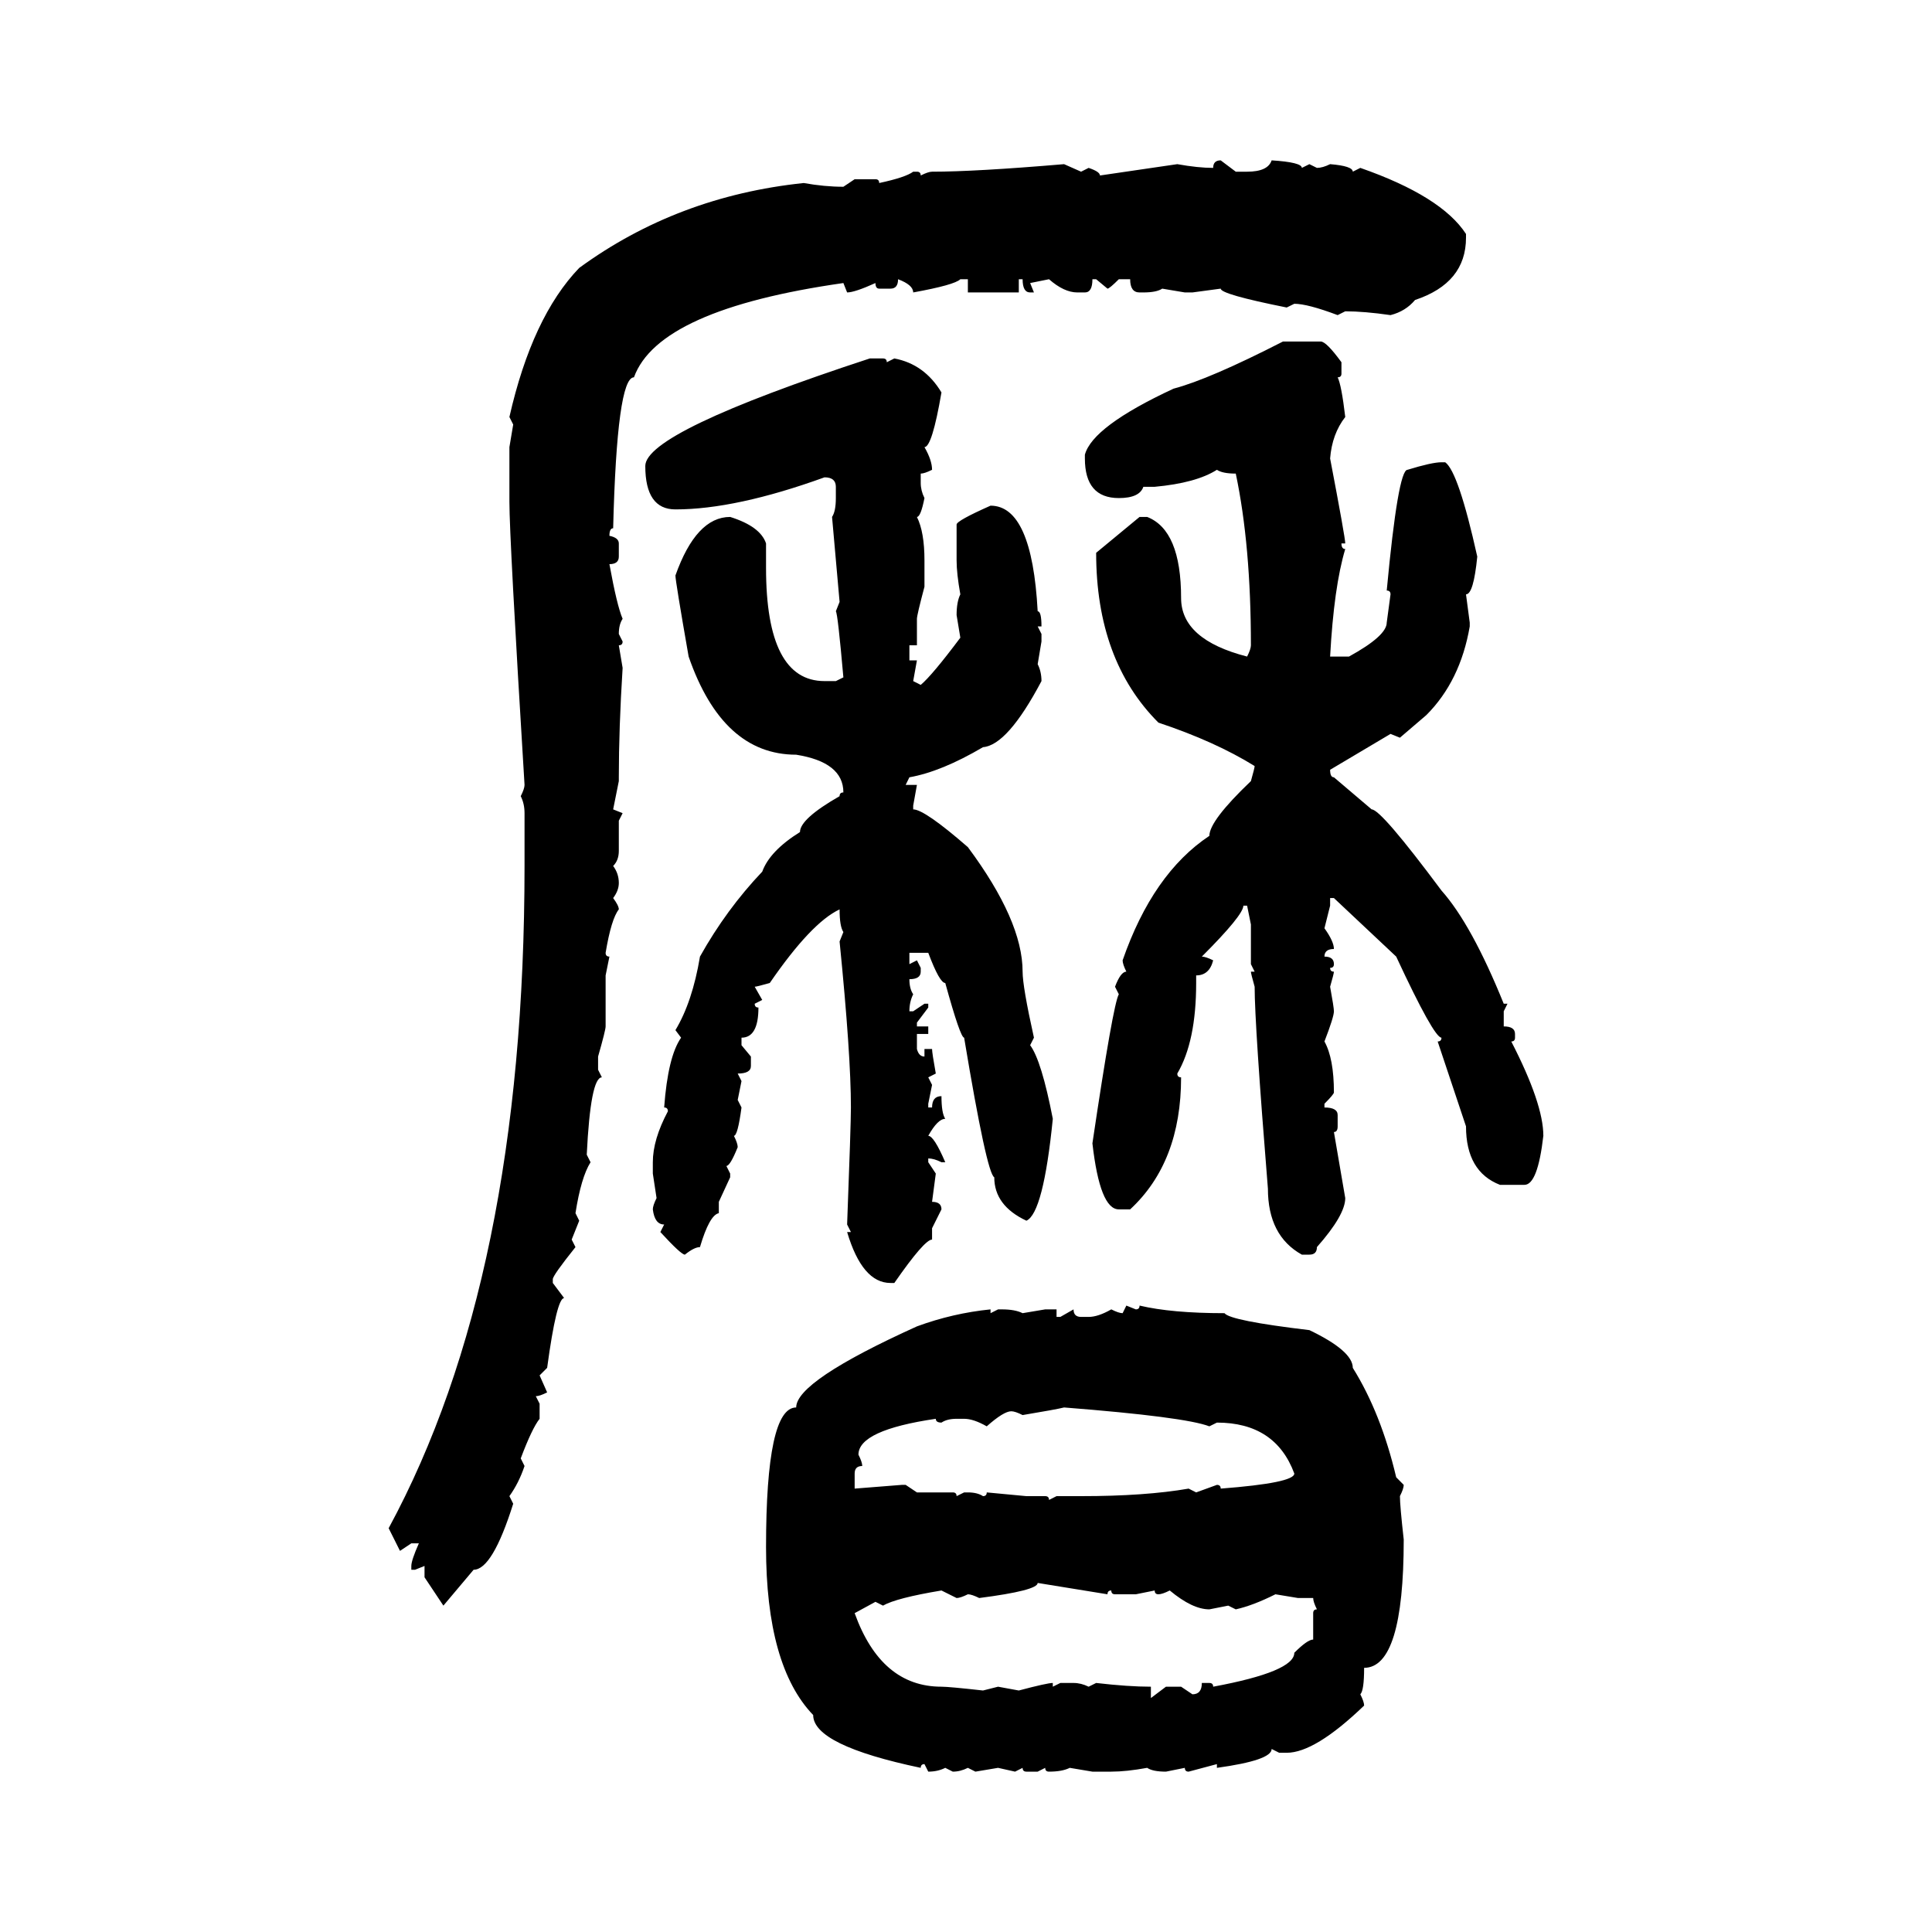 <svg xmlns="http://www.w3.org/2000/svg" xmlns:xlink="http://www.w3.org/1999/xlink" width="300" height="300"><path d="M189.55 24.90L189.55 24.90L191.89 26.66L193.65 26.66Q196.88 26.66 197.46 24.90L197.46 24.90Q202.15 25.20 202.15 26.07L202.15 26.07L203.32 25.49L204.49 26.07Q205.37 26.07 206.54 25.49L206.54 25.49Q210.06 25.78 210.06 26.66L210.06 26.66L211.23 26.07Q223.83 30.47 227.64 36.33L227.64 36.33L227.64 36.91Q227.64 43.95 219.73 46.58L219.73 46.58Q218.26 48.34 215.92 48.93L215.92 48.93Q211.82 48.34 208.89 48.34L208.89 48.34L207.71 48.93Q203.03 47.17 200.98 47.17L200.98 47.17L199.80 47.75Q189.55 45.70 189.55 44.82L189.55 44.82L185.16 45.41L183.98 45.41L180.47 44.82Q179.59 45.41 177.54 45.41L177.54 45.41L176.95 45.41Q175.49 45.41 175.49 43.36L175.49 43.36L173.73 43.36Q172.27 44.82 171.97 44.82L171.97 44.82L170.21 43.36L169.63 43.36Q169.63 45.41 168.46 45.41L168.46 45.41L167.29 45.41Q165.23 45.41 162.89 43.36L162.89 43.36L159.96 43.95L160.55 45.41L159.96 45.41Q158.79 45.41 158.79 43.36L158.79 43.36L158.20 43.36L158.20 45.41L150.29 45.41L150.29 43.36L149.12 43.36Q148.24 44.24 141.80 45.41L141.80 45.41Q141.80 44.24 139.45 43.36L139.45 43.36Q139.45 44.82 138.28 44.82L138.28 44.82L136.52 44.82Q135.94 44.82 135.94 43.95L135.94 43.95Q132.71 45.41 131.54 45.41L131.54 45.41L130.96 43.95Q102.25 48.05 98.44 58.59L98.44 58.59Q95.80 58.59 95.21 82.03L95.21 82.03Q94.63 82.03 94.63 83.20L94.63 83.20Q96.09 83.50 96.09 84.38L96.09 84.38L96.09 86.43Q96.09 87.60 94.63 87.60L94.63 87.60Q95.80 94.04 96.68 96.09L96.68 96.09Q96.09 96.97 96.09 98.44L96.09 98.44L96.68 99.61Q96.68 100.20 96.09 100.20L96.09 100.20L96.68 103.71Q96.09 113.09 96.09 120.70L96.09 120.70L96.09 121.29L95.21 125.68L96.68 126.27L96.09 127.44L96.09 132.13Q96.09 133.59 95.21 134.47L95.21 134.47Q96.09 135.64 96.09 137.11L96.09 137.11Q96.09 138.28 95.21 139.45L95.21 139.45Q96.09 140.63 96.09 141.21L96.09 141.21Q94.92 142.68 94.04 147.95L94.04 147.95Q94.04 148.54 94.63 148.54L94.63 148.54L94.04 151.46L94.04 159.38Q94.04 159.96 92.87 164.06L92.87 164.06L92.87 166.11L93.46 167.29Q91.70 167.29 91.11 179.30L91.11 179.30L91.70 180.47Q90.23 182.81 89.36 188.38L89.36 188.38L89.94 189.55L88.77 192.48L89.36 193.65Q85.84 198.05 85.84 198.63L85.84 198.63L85.84 199.22L87.60 201.56Q86.43 201.56 84.96 212.40L84.96 212.40L83.79 213.57L84.96 216.21Q83.79 216.80 83.20 216.80L83.20 216.80L83.79 217.97L83.79 220.31Q82.62 221.78 80.86 226.46L80.86 226.46L81.45 227.64Q80.57 230.27 79.10 232.32L79.10 232.32L79.69 233.50Q76.46 243.75 73.54 243.75L73.54 243.75L68.85 249.32L65.92 244.92L65.92 243.16L64.45 243.75L63.87 243.75L63.87 243.16Q63.87 242.29 65.04 239.65L65.04 239.65L63.87 239.65L62.11 240.82L60.35 237.30Q81.45 198.34 81.45 134.47L81.45 134.47L81.45 126.27Q81.45 124.80 80.86 123.63L80.86 123.63Q81.45 122.46 81.45 121.88L81.45 121.88Q79.10 83.50 79.10 77.93L79.10 77.93L79.10 69.43L79.69 65.92L79.10 64.75Q82.62 49.22 89.94 41.60L89.94 41.60Q105.18 30.47 124.80 28.42L124.80 28.42Q128.03 29.00 130.96 29.00L130.96 29.00L132.71 27.83L135.94 27.83Q136.52 27.83 136.52 28.42L136.52 28.42Q140.63 27.54 141.80 26.66L141.80 26.66L142.38 26.66Q142.97 26.66 142.97 27.25L142.97 27.25Q144.14 26.66 144.73 26.66L144.73 26.66Q151.46 26.66 165.23 25.49L165.23 25.49L167.87 26.66L169.04 26.07Q170.80 26.66 170.80 27.25L170.80 27.25L182.81 25.49Q186.04 26.07 188.38 26.07L188.38 26.07Q188.38 24.90 189.55 24.90ZM199.22 53.03L205.08 53.03Q205.96 53.03 208.30 56.25L208.30 56.25L208.30 58.01Q208.30 58.59 207.71 58.59L207.71 58.59Q208.30 59.77 208.89 64.75L208.89 64.75Q206.84 67.38 206.54 71.19L206.54 71.19Q208.89 83.50 208.89 84.38L208.89 84.38L208.30 84.38Q208.30 85.25 208.89 85.25L208.89 85.25Q207.13 91.11 206.54 101.95L206.54 101.95L209.47 101.95Q215.33 98.73 215.33 96.68L215.33 96.68L215.92 92.29Q215.92 91.70 215.33 91.70L215.33 91.70Q217.09 72.95 218.55 72.95L218.55 72.95Q222.36 71.78 223.83 71.78L223.83 71.78L224.41 71.78Q226.46 73.24 229.39 86.43L229.39 86.43Q228.81 92.29 227.64 92.29L227.64 92.29L228.22 96.68L228.22 97.27Q226.76 105.76 221.48 111.04L221.48 111.04L217.38 114.55L215.92 113.96L206.54 119.53Q206.54 120.70 207.13 120.70L207.13 120.70L212.99 125.68Q214.45 125.68 223.83 138.28L223.83 138.28Q228.52 143.55 233.50 155.86L233.50 155.86L234.08 155.86L233.50 157.03L233.50 159.38Q235.25 159.38 235.25 160.55L235.25 160.55L235.25 161.13Q235.25 161.72 234.67 161.72L234.67 161.72Q239.65 171.39 239.65 176.37L239.65 176.37Q238.77 183.98 236.72 183.98L236.72 183.98L232.91 183.98Q227.64 181.93 227.64 174.90L227.64 174.90L223.24 161.72Q223.83 161.72 223.83 161.13L223.83 161.13Q222.66 161.13 216.80 148.54L216.80 148.54L207.13 139.45L206.54 139.45L206.54 140.63L205.66 144.14Q207.13 146.19 207.13 147.36L207.13 147.36Q205.66 147.36 205.66 148.54L205.66 148.54Q207.13 148.54 207.13 149.71L207.13 149.71Q207.13 150.29 206.54 150.29L206.54 150.29Q206.54 150.88 207.13 150.88L207.13 150.88Q207.13 151.17 206.54 153.22L206.54 153.22Q207.13 156.45 207.13 157.03L207.13 157.03Q207.13 157.91 205.66 161.72L205.66 161.72Q207.13 164.36 207.13 169.63L207.13 169.63Q207.13 169.92 205.66 171.39L205.66 171.39L205.66 171.97Q207.71 171.97 207.71 173.14L207.71 173.14L207.71 174.90Q207.71 175.78 207.13 175.78L207.13 175.78L208.89 186.04Q208.89 188.67 204.49 193.65L204.49 193.65Q204.49 194.82 203.32 194.82L203.32 194.82L202.15 194.82Q196.88 191.89 196.88 184.57L196.88 184.57Q194.82 159.08 194.82 153.22L194.82 153.22Q194.24 151.17 194.24 150.88L194.24 150.88L194.82 150.88L194.24 149.71L194.24 143.55L193.65 140.63L193.07 140.63Q193.07 142.09 186.62 148.54L186.62 148.54Q187.21 148.54 188.38 149.12L188.38 149.12Q187.79 151.46 185.74 151.46L185.74 151.46L185.74 152.64Q185.74 161.72 182.81 166.70L182.81 166.70Q182.81 167.29 183.40 167.29L183.40 167.29Q183.40 180.47 175.49 187.79L175.49 187.79L173.73 187.79Q170.80 187.79 169.63 177.54L169.63 177.54Q172.85 155.86 173.73 154.39L173.73 154.39L173.14 153.22Q174.02 150.88 174.90 150.88L174.90 150.88Q174.32 149.71 174.32 149.12L174.32 149.12Q179.00 135.64 187.79 129.79L187.79 129.79Q187.79 127.44 194.24 121.29L194.24 121.29Q194.82 119.24 194.82 118.95L194.82 118.95Q188.67 115.14 179.88 112.21L179.88 112.21Q170.21 102.54 170.21 85.84L170.21 85.84L176.95 80.27L178.13 80.27Q183.40 82.32 183.40 92.87L183.40 92.87Q183.40 99.32 193.65 101.95L193.65 101.95Q194.24 100.78 194.24 100.20L194.24 100.20Q194.24 84.67 191.89 73.54L191.89 73.54Q189.84 73.54 188.96 72.95L188.96 72.95Q185.74 75 179.30 75.59L179.30 75.59L177.54 75.59Q176.95 77.34 173.73 77.34L173.73 77.34Q168.46 77.34 168.46 71.19L168.46 71.19L168.46 70.61Q169.63 66.21 182.23 60.35L182.23 60.35Q187.79 58.89 199.22 53.03L199.22 53.03ZM135.06 55.66L135.06 55.66L137.11 55.66Q137.70 55.66 137.70 56.25L137.70 56.25L138.87 55.66Q143.55 56.54 146.19 60.94L146.19 60.94Q144.73 69.43 143.55 69.43L143.55 69.43Q144.73 71.48 144.73 72.95L144.73 72.95Q143.55 73.54 142.97 73.54L142.97 73.54L142.97 75Q142.97 76.17 143.55 77.34L143.55 77.34Q142.97 80.27 142.38 80.27L142.38 80.27Q143.55 82.62 143.55 87.01L143.55 87.01L143.55 91.11Q142.38 95.51 142.38 96.09L142.38 96.09L142.38 100.20L141.21 100.20L141.21 102.54L142.38 102.54L141.80 105.76L142.97 106.35Q144.73 104.88 149.12 99.02L149.12 99.02L148.54 95.51Q148.54 93.46 149.12 92.29L149.12 92.29Q148.54 89.06 148.54 87.01L148.54 87.01L148.54 81.45Q148.54 80.86 153.81 78.52L153.81 78.52Q160.25 78.52 161.13 94.92L161.13 94.92Q161.72 94.92 161.72 97.27L161.72 97.27L161.13 97.27L161.72 98.44L161.72 99.61L161.13 103.13Q161.72 104.30 161.72 105.76L161.72 105.76Q156.45 115.72 152.64 116.02L152.64 116.02Q146.19 119.82 141.21 120.70L141.21 120.70L140.63 121.88L142.38 121.88L141.80 125.10L141.80 125.68Q143.55 125.68 150.29 131.54L150.29 131.54Q158.79 142.97 158.79 150.88L158.79 150.88Q158.79 153.22 160.55 161.13L160.55 161.13L159.96 162.30Q161.72 164.65 163.48 173.73L163.48 173.73Q162.01 188.38 159.38 189.55L159.38 189.55Q154.39 187.21 154.39 182.81L154.39 182.81Q153.22 182.23 149.71 161.13L149.71 161.13Q149.12 161.13 146.78 152.64L146.78 152.64Q145.90 152.64 144.14 147.95L144.14 147.95L141.21 147.95L141.21 149.71L142.38 149.12L142.97 150.29L142.97 150.88Q142.97 152.05 141.21 152.05L141.21 152.05Q141.21 153.52 141.80 154.39L141.80 154.39Q141.21 155.57 141.21 157.03L141.21 157.03L141.80 157.03L143.55 155.86L144.14 155.86L144.14 156.45L142.38 158.79L142.38 159.38L144.14 159.38L144.14 160.55L142.38 160.55L142.38 162.89Q142.68 164.06 143.55 164.06L143.55 164.06L143.55 162.89L144.73 162.89Q144.73 163.48 145.31 166.70L145.31 166.70L144.14 167.29L144.73 168.46L144.14 171.39L144.14 171.97L144.73 171.97Q144.73 170.21 146.19 170.21L146.19 170.21Q146.19 172.85 146.78 173.73L146.78 173.73Q145.61 173.73 144.14 176.37L144.14 176.37Q145.02 176.37 146.78 180.47L146.78 180.47L146.19 180.47Q145.02 179.88 144.14 179.88L144.14 179.88L144.14 180.47L145.31 182.23L144.73 186.62Q146.19 186.62 146.19 187.79L146.19 187.79L144.73 190.72L144.73 192.48Q143.55 192.48 138.87 199.22L138.87 199.22L138.28 199.22Q133.89 199.22 131.54 191.31L131.54 191.31L132.13 191.31L131.54 190.14Q132.13 174.61 132.13 171.97L132.13 171.97Q132.13 163.77 130.37 146.19L130.37 146.19L130.96 144.73Q130.37 143.85 130.37 141.21L130.37 141.21Q125.98 143.26 119.53 152.64L119.53 152.64Q117.48 153.22 117.19 153.22L117.19 153.22L118.36 155.27L117.19 155.86Q117.19 156.45 117.77 156.45L117.77 156.45Q117.77 161.13 115.14 161.13L115.14 161.13L115.14 162.30L116.60 164.06L116.60 165.53Q116.60 166.70 114.55 166.70L114.55 166.70L115.14 167.87L114.55 170.80L115.14 171.97Q114.55 176.37 113.96 176.37L113.96 176.37Q114.55 177.54 114.55 178.13L114.55 178.13Q113.38 181.05 112.79 181.05L112.79 181.05L113.38 182.23L113.38 182.81L111.62 186.62L111.62 188.38Q110.16 188.67 108.69 193.65L108.69 193.65Q107.81 193.65 106.35 194.82L106.35 194.82Q105.76 194.82 102.54 191.31L102.54 191.31L103.13 190.14Q101.66 190.14 101.37 187.79L101.37 187.79Q101.37 187.21 101.95 186.04L101.95 186.04L101.37 182.23L101.37 180.47Q101.37 176.95 103.71 172.56L103.71 172.56Q103.71 171.97 103.13 171.97L103.13 171.97Q103.71 164.06 105.76 161.13L105.76 161.13L104.88 159.96Q107.52 155.57 108.69 148.54L108.69 148.54Q112.79 141.21 118.36 135.35L118.36 135.35Q119.53 132.13 124.22 129.20L124.22 129.20Q124.22 127.15 130.37 123.63L130.37 123.63Q130.37 123.05 130.96 123.05L130.96 123.05Q130.96 118.36 123.63 117.19L123.63 117.19Q112.21 117.19 106.93 101.95L106.93 101.95Q104.88 90.23 104.88 89.36L104.88 89.36Q108.11 80.27 113.38 80.27L113.38 80.27Q118.07 81.74 118.95 84.38L118.95 84.38L118.95 88.18Q118.95 105.76 128.03 105.76L128.03 105.76L129.79 105.76L130.96 105.18Q130.08 95.21 129.79 94.92L129.79 94.92L130.37 93.46L129.20 80.27Q129.79 79.39 129.79 77.34L129.79 77.34L129.79 75.59Q129.79 74.12 128.03 74.12L128.03 74.12Q114.26 79.10 104.88 79.10L104.88 79.10Q100.20 79.10 100.20 72.36L100.20 72.36Q100.20 67.09 135.06 55.66ZM174.32 203.91L174.90 202.73L176.37 203.32Q176.95 203.32 176.95 202.73L176.95 202.73Q181.93 203.91 190.14 203.91L190.14 203.91Q191.02 205.08 203.32 206.54L203.32 206.54Q210.06 209.77 210.06 212.40L210.06 212.40Q214.45 219.43 216.80 229.39L216.80 229.39L217.97 230.57Q217.97 231.15 217.38 232.32L217.38 232.32Q217.38 233.79 217.97 239.06L217.97 239.06Q217.97 258.98 211.82 258.98L211.82 258.98Q211.82 262.50 211.23 263.09L211.23 263.09Q211.82 264.26 211.82 264.84L211.82 264.84Q204.20 272.17 199.80 272.17L199.80 272.17L198.63 272.17L197.46 271.58Q197.46 273.34 188.96 274.51L188.96 274.51L188.96 273.93L184.57 275.10Q183.98 275.10 183.98 274.51L183.98 274.51L181.05 275.10Q179.00 275.10 178.13 274.51L178.13 274.51Q174.90 275.10 172.56 275.10L172.56 275.10L169.63 275.10L166.11 274.51Q164.94 275.10 162.89 275.10L162.89 275.10Q162.30 275.10 162.30 274.51L162.30 274.51L161.13 275.10L159.38 275.10Q158.79 275.10 158.79 274.51L158.79 274.51L157.62 275.10L154.98 274.51L151.46 275.10L150.29 274.51Q149.12 275.10 147.95 275.10L147.95 275.10L146.78 274.51Q145.61 275.10 144.14 275.10L144.14 275.10L143.55 273.93Q142.97 273.93 142.97 274.51L142.97 274.51Q126.27 271.00 126.27 266.31L126.27 266.31Q118.95 258.69 118.95 240.23L118.95 240.23Q118.95 218.55 123.63 218.55L123.63 218.55Q123.63 214.45 142.38 205.96L142.38 205.96Q147.95 203.91 153.81 203.32L153.81 203.32L153.81 203.91L154.98 203.32L155.57 203.32Q157.62 203.32 158.79 203.91L158.79 203.91L162.30 203.32L164.06 203.32L164.06 204.49L164.65 204.49L166.70 203.32Q166.70 204.49 167.87 204.49L167.87 204.49L169.04 204.49Q170.51 204.49 172.56 203.32L172.56 203.32Q173.73 203.91 174.32 203.91L174.32 203.91ZM158.79 219.73L158.79 219.73Q157.62 219.14 157.03 219.14L157.03 219.14Q155.86 219.14 153.22 221.48L153.22 221.48Q151.17 220.31 149.71 220.31L149.71 220.31L148.54 220.31Q147.07 220.31 146.19 220.90L146.19 220.90Q145.31 220.90 145.31 220.31L145.31 220.31Q133.30 222.07 133.30 225.88L133.30 225.88Q133.89 227.05 133.89 227.64L133.89 227.64Q132.71 227.64 132.71 228.81L132.71 228.81L132.71 231.15L140.04 230.57L140.63 230.57L142.38 231.74L147.95 231.74Q148.54 231.74 148.54 232.32L148.54 232.32L149.71 231.74L150.29 231.74Q151.76 231.74 152.64 232.32L152.64 232.32Q153.22 232.32 153.22 231.74L153.22 231.74L159.38 232.32L162.30 232.32Q162.89 232.32 162.89 232.91L162.89 232.91L164.06 232.32L167.87 232.32Q177.83 232.32 184.57 231.15L184.57 231.15L185.74 231.74L188.96 230.57Q189.55 230.57 189.55 231.15L189.55 231.15Q200.98 230.27 200.98 228.81L200.98 228.81Q198.05 220.90 188.96 220.90L188.96 220.90L187.79 221.48Q183.98 220.02 165.23 218.55L165.23 218.55Q164.06 218.85 158.79 219.73ZM171.97 247.56L161.13 245.80Q161.13 246.97 152.05 248.14L152.05 248.14Q150.88 247.56 150.29 247.56L150.29 247.56Q149.12 248.14 148.54 248.14L148.54 248.14L146.19 246.97Q139.16 248.14 137.11 249.32L137.11 249.32L135.94 248.73L132.71 250.49Q136.82 261.91 146.19 261.91L146.19 261.91Q147.36 261.91 152.64 262.50L152.64 262.50L154.98 261.91L158.20 262.50Q162.60 261.33 163.48 261.33L163.48 261.33L163.48 261.91L164.65 261.33L166.70 261.33Q167.87 261.33 169.04 261.91L169.04 261.91L170.21 261.33Q175.20 261.91 178.71 261.91L178.71 261.91L178.71 263.67L181.05 261.91L183.40 261.91L185.16 263.09Q186.62 263.09 186.62 261.33L186.62 261.33L187.79 261.33Q188.38 261.33 188.38 261.91L188.38 261.91Q200.98 259.57 200.98 256.64L200.98 256.64Q203.03 254.59 203.91 254.59L203.91 254.59L203.91 250.49Q203.91 249.90 204.49 249.90L204.49 249.90Q203.91 248.73 203.91 248.14L203.91 248.14L201.56 248.14L198.05 247.56Q194.53 249.32 191.89 249.90L191.89 249.90L190.72 249.32L187.79 249.90Q185.16 249.90 181.64 246.97L181.64 246.97Q180.47 247.56 179.88 247.56L179.88 247.56Q179.30 247.56 179.30 246.97L179.30 246.97L176.37 247.56L173.14 247.56Q172.56 247.56 172.56 246.97L172.56 246.97Q171.97 246.97 171.97 247.56L171.97 247.56Z"/></svg>